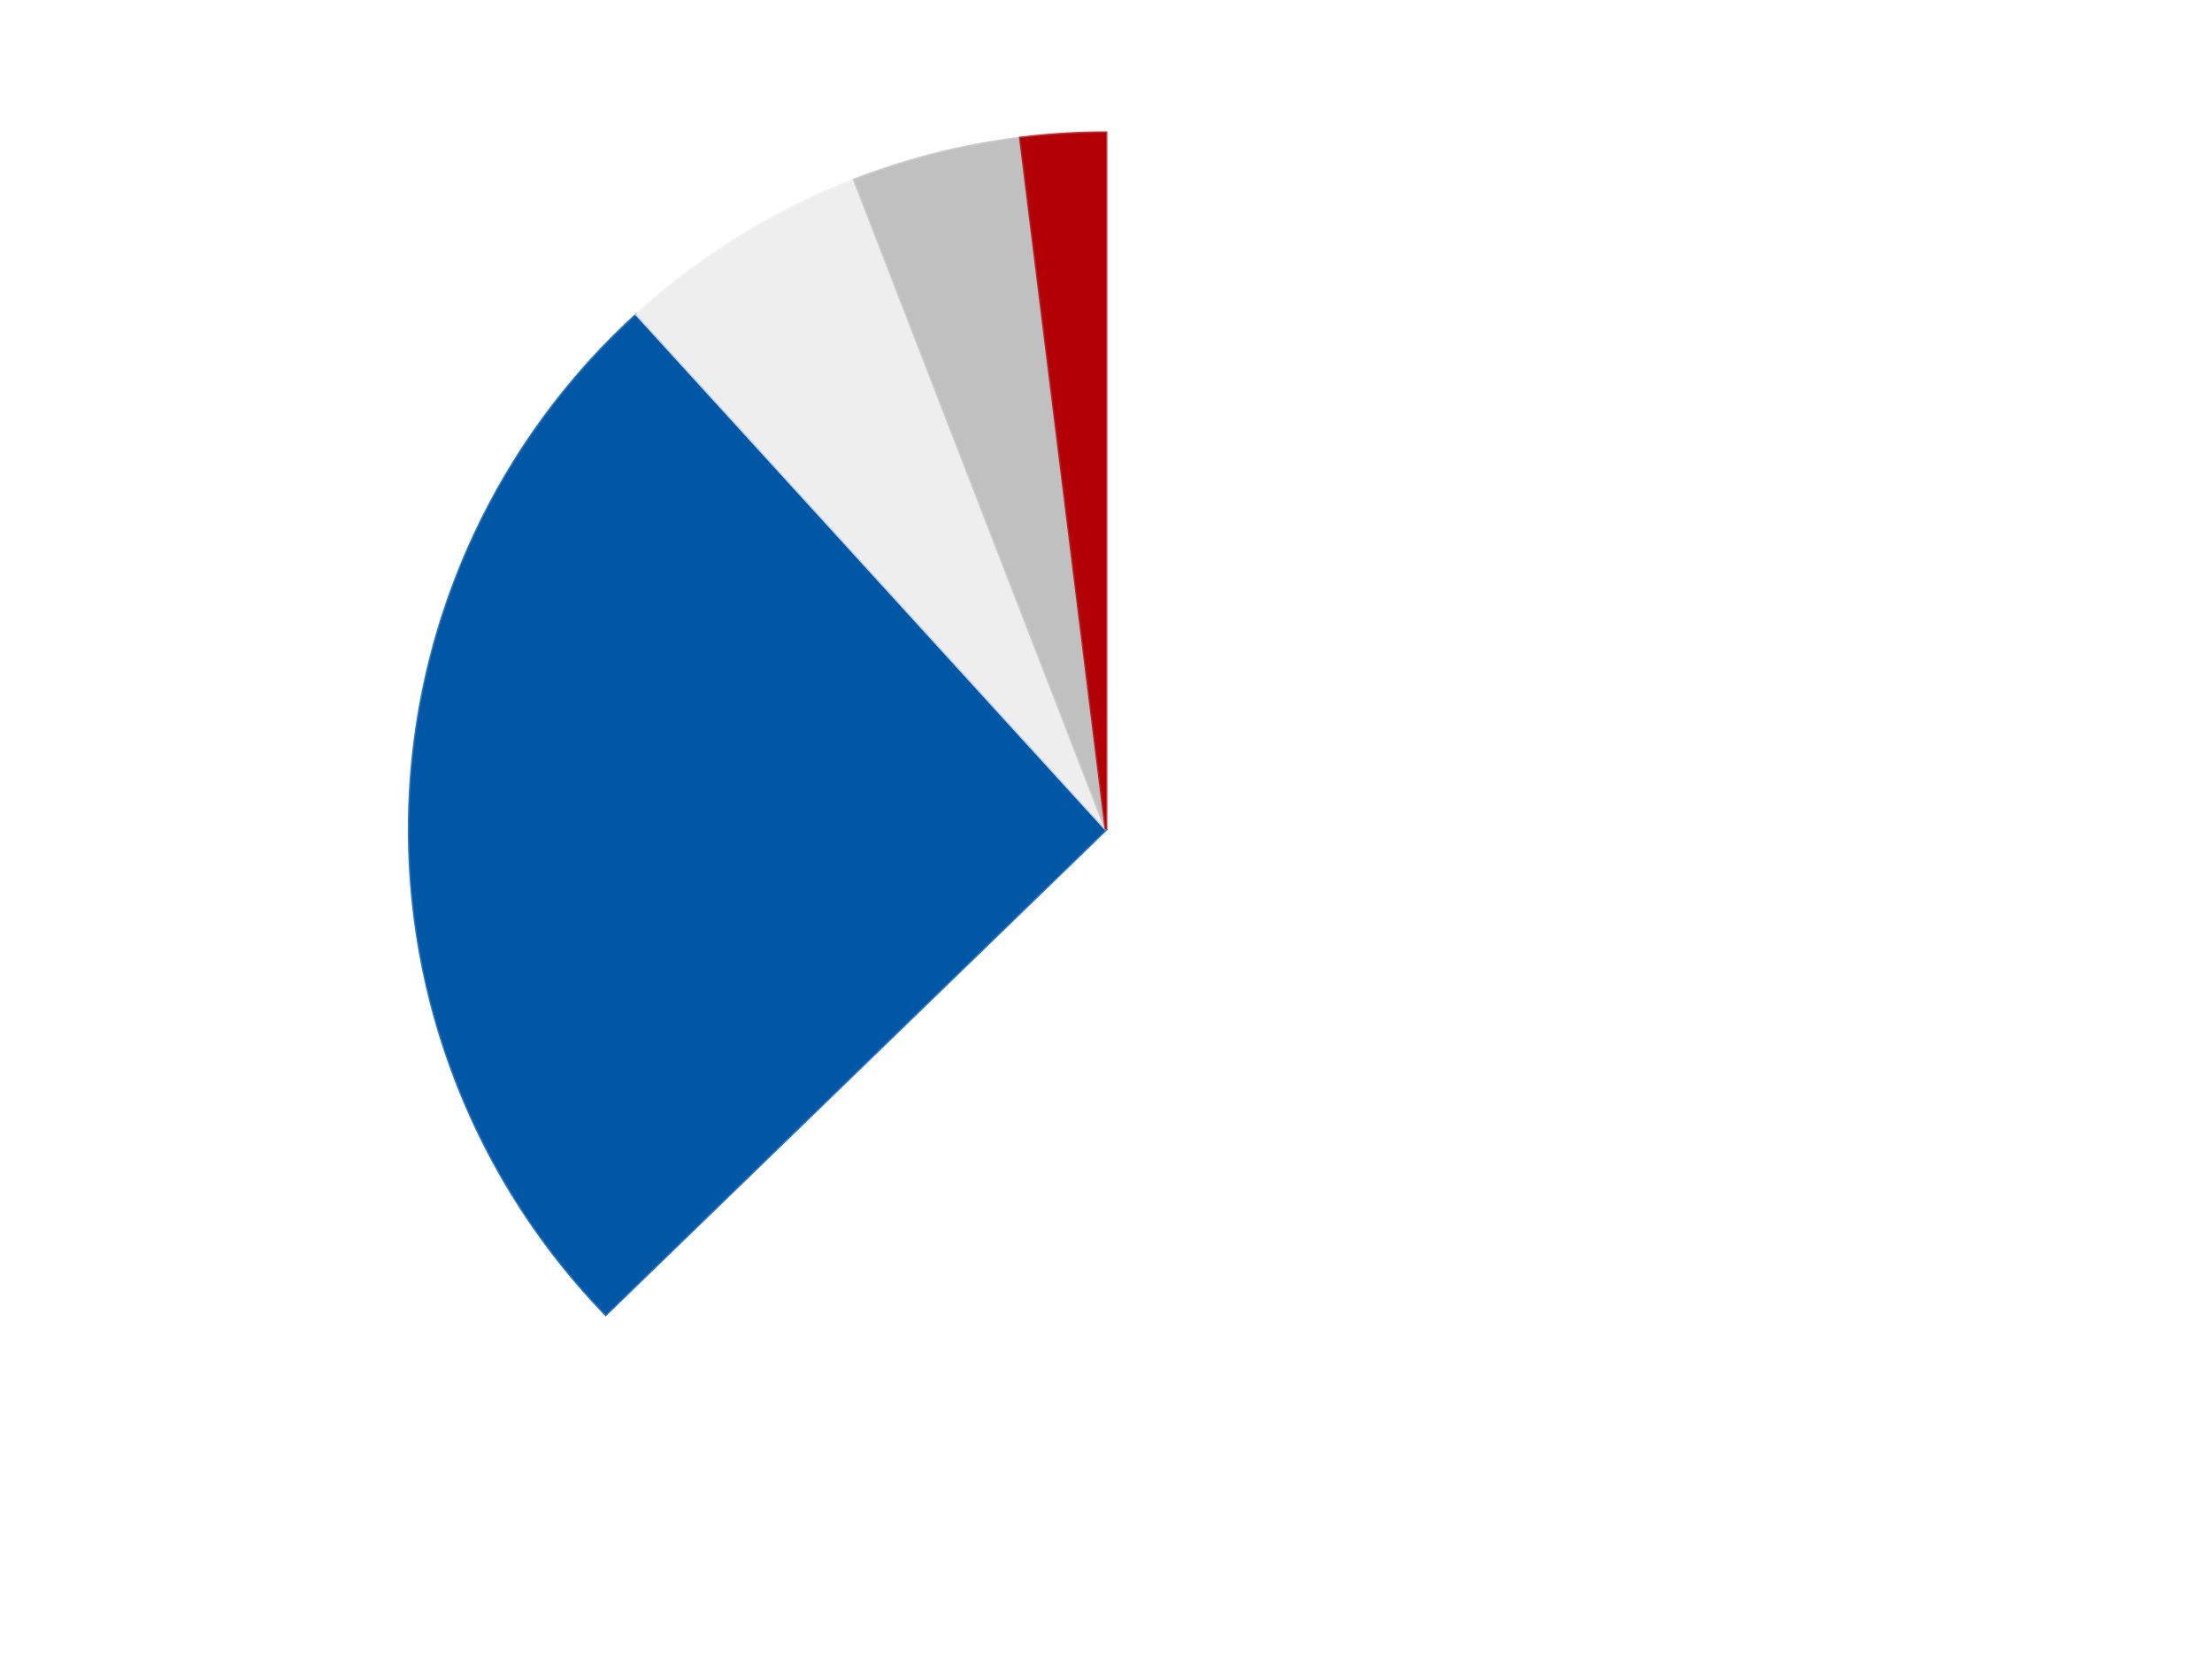 <?xml version='1.0' encoding='utf-8'?>
<svg xmlns="http://www.w3.org/2000/svg" xmlns:xlink="http://www.w3.org/1999/xlink" id="chart-2ce5d595-35a7-40cb-90e1-e74e19cfd425" class="pygal-chart" viewBox="0 0 800 600"><!--Generated with pygal 3.0.4 (lxml) ©Kozea 2012-2016 on 2024-07-06--><!--http://pygal.org--><!--http://github.com/Kozea/pygal--><defs><style type="text/css">#chart-2ce5d595-35a7-40cb-90e1-e74e19cfd425{-webkit-user-select:none;-webkit-font-smoothing:antialiased;font-family:Consolas,"Liberation Mono",Menlo,Courier,monospace}#chart-2ce5d595-35a7-40cb-90e1-e74e19cfd425 .title{font-family:Consolas,"Liberation Mono",Menlo,Courier,monospace;font-size:16px}#chart-2ce5d595-35a7-40cb-90e1-e74e19cfd425 .legends .legend text{font-family:Consolas,"Liberation Mono",Menlo,Courier,monospace;font-size:14px}#chart-2ce5d595-35a7-40cb-90e1-e74e19cfd425 .axis text{font-family:Consolas,"Liberation Mono",Menlo,Courier,monospace;font-size:10px}#chart-2ce5d595-35a7-40cb-90e1-e74e19cfd425 .axis text.major{font-family:Consolas,"Liberation Mono",Menlo,Courier,monospace;font-size:10px}#chart-2ce5d595-35a7-40cb-90e1-e74e19cfd425 .text-overlay text.value{font-family:Consolas,"Liberation Mono",Menlo,Courier,monospace;font-size:16px}#chart-2ce5d595-35a7-40cb-90e1-e74e19cfd425 .text-overlay text.label{font-family:Consolas,"Liberation Mono",Menlo,Courier,monospace;font-size:10px}#chart-2ce5d595-35a7-40cb-90e1-e74e19cfd425 .tooltip{font-family:Consolas,"Liberation Mono",Menlo,Courier,monospace;font-size:14px}#chart-2ce5d595-35a7-40cb-90e1-e74e19cfd425 text.no_data{font-family:Consolas,"Liberation Mono",Menlo,Courier,monospace;font-size:64px}
#chart-2ce5d595-35a7-40cb-90e1-e74e19cfd425{background-color:transparent}#chart-2ce5d595-35a7-40cb-90e1-e74e19cfd425 path,#chart-2ce5d595-35a7-40cb-90e1-e74e19cfd425 line,#chart-2ce5d595-35a7-40cb-90e1-e74e19cfd425 rect,#chart-2ce5d595-35a7-40cb-90e1-e74e19cfd425 circle{-webkit-transition:150ms;-moz-transition:150ms;transition:150ms}#chart-2ce5d595-35a7-40cb-90e1-e74e19cfd425 .graph &gt; .background{fill:transparent}#chart-2ce5d595-35a7-40cb-90e1-e74e19cfd425 .plot &gt; .background{fill:transparent}#chart-2ce5d595-35a7-40cb-90e1-e74e19cfd425 .graph{fill:rgba(0,0,0,.87)}#chart-2ce5d595-35a7-40cb-90e1-e74e19cfd425 text.no_data{fill:rgba(0,0,0,1)}#chart-2ce5d595-35a7-40cb-90e1-e74e19cfd425 .title{fill:rgba(0,0,0,1)}#chart-2ce5d595-35a7-40cb-90e1-e74e19cfd425 .legends .legend text{fill:rgba(0,0,0,.87)}#chart-2ce5d595-35a7-40cb-90e1-e74e19cfd425 .legends .legend:hover text{fill:rgba(0,0,0,1)}#chart-2ce5d595-35a7-40cb-90e1-e74e19cfd425 .axis .line{stroke:rgba(0,0,0,1)}#chart-2ce5d595-35a7-40cb-90e1-e74e19cfd425 .axis .guide.line{stroke:rgba(0,0,0,.54)}#chart-2ce5d595-35a7-40cb-90e1-e74e19cfd425 .axis .major.line{stroke:rgba(0,0,0,.87)}#chart-2ce5d595-35a7-40cb-90e1-e74e19cfd425 .axis text.major{fill:rgba(0,0,0,1)}#chart-2ce5d595-35a7-40cb-90e1-e74e19cfd425 .axis.y .guides:hover .guide.line,#chart-2ce5d595-35a7-40cb-90e1-e74e19cfd425 .line-graph .axis.x .guides:hover .guide.line,#chart-2ce5d595-35a7-40cb-90e1-e74e19cfd425 .stackedline-graph .axis.x .guides:hover .guide.line,#chart-2ce5d595-35a7-40cb-90e1-e74e19cfd425 .xy-graph .axis.x .guides:hover .guide.line{stroke:rgba(0,0,0,1)}#chart-2ce5d595-35a7-40cb-90e1-e74e19cfd425 .axis .guides:hover text{fill:rgba(0,0,0,1)}#chart-2ce5d595-35a7-40cb-90e1-e74e19cfd425 .reactive{fill-opacity:1.0;stroke-opacity:.8;stroke-width:1}#chart-2ce5d595-35a7-40cb-90e1-e74e19cfd425 .ci{stroke:rgba(0,0,0,.87)}#chart-2ce5d595-35a7-40cb-90e1-e74e19cfd425 .reactive.active,#chart-2ce5d595-35a7-40cb-90e1-e74e19cfd425 .active .reactive{fill-opacity:0.6;stroke-opacity:.9;stroke-width:4}#chart-2ce5d595-35a7-40cb-90e1-e74e19cfd425 .ci .reactive.active{stroke-width:1.5}#chart-2ce5d595-35a7-40cb-90e1-e74e19cfd425 .series text{fill:rgba(0,0,0,1)}#chart-2ce5d595-35a7-40cb-90e1-e74e19cfd425 .tooltip rect{fill:transparent;stroke:rgba(0,0,0,1);-webkit-transition:opacity 150ms;-moz-transition:opacity 150ms;transition:opacity 150ms}#chart-2ce5d595-35a7-40cb-90e1-e74e19cfd425 .tooltip .label{fill:rgba(0,0,0,.87)}#chart-2ce5d595-35a7-40cb-90e1-e74e19cfd425 .tooltip .label{fill:rgba(0,0,0,.87)}#chart-2ce5d595-35a7-40cb-90e1-e74e19cfd425 .tooltip .legend{font-size:.8em;fill:rgba(0,0,0,.54)}#chart-2ce5d595-35a7-40cb-90e1-e74e19cfd425 .tooltip .x_label{font-size:.6em;fill:rgba(0,0,0,1)}#chart-2ce5d595-35a7-40cb-90e1-e74e19cfd425 .tooltip .xlink{font-size:.5em;text-decoration:underline}#chart-2ce5d595-35a7-40cb-90e1-e74e19cfd425 .tooltip .value{font-size:1.5em}#chart-2ce5d595-35a7-40cb-90e1-e74e19cfd425 .bound{font-size:.5em}#chart-2ce5d595-35a7-40cb-90e1-e74e19cfd425 .max-value{font-size:.75em;fill:rgba(0,0,0,.54)}#chart-2ce5d595-35a7-40cb-90e1-e74e19cfd425 .map-element{fill:transparent;stroke:rgba(0,0,0,.54) !important}#chart-2ce5d595-35a7-40cb-90e1-e74e19cfd425 .map-element .reactive{fill-opacity:inherit;stroke-opacity:inherit}#chart-2ce5d595-35a7-40cb-90e1-e74e19cfd425 .color-0,#chart-2ce5d595-35a7-40cb-90e1-e74e19cfd425 .color-0 a:visited{stroke:#F44336;fill:#F44336}#chart-2ce5d595-35a7-40cb-90e1-e74e19cfd425 .color-1,#chart-2ce5d595-35a7-40cb-90e1-e74e19cfd425 .color-1 a:visited{stroke:#3F51B5;fill:#3F51B5}#chart-2ce5d595-35a7-40cb-90e1-e74e19cfd425 .color-2,#chart-2ce5d595-35a7-40cb-90e1-e74e19cfd425 .color-2 a:visited{stroke:#009688;fill:#009688}#chart-2ce5d595-35a7-40cb-90e1-e74e19cfd425 .color-3,#chart-2ce5d595-35a7-40cb-90e1-e74e19cfd425 .color-3 a:visited{stroke:#FFC107;fill:#FFC107}#chart-2ce5d595-35a7-40cb-90e1-e74e19cfd425 .color-4,#chart-2ce5d595-35a7-40cb-90e1-e74e19cfd425 .color-4 a:visited{stroke:#FF5722;fill:#FF5722}#chart-2ce5d595-35a7-40cb-90e1-e74e19cfd425 .text-overlay .color-0 text{fill:black}#chart-2ce5d595-35a7-40cb-90e1-e74e19cfd425 .text-overlay .color-1 text{fill:black}#chart-2ce5d595-35a7-40cb-90e1-e74e19cfd425 .text-overlay .color-2 text{fill:black}#chart-2ce5d595-35a7-40cb-90e1-e74e19cfd425 .text-overlay .color-3 text{fill:black}#chart-2ce5d595-35a7-40cb-90e1-e74e19cfd425 .text-overlay .color-4 text{fill:black}
#chart-2ce5d595-35a7-40cb-90e1-e74e19cfd425 text.no_data{text-anchor:middle}#chart-2ce5d595-35a7-40cb-90e1-e74e19cfd425 .guide.line{fill:none}#chart-2ce5d595-35a7-40cb-90e1-e74e19cfd425 .centered{text-anchor:middle}#chart-2ce5d595-35a7-40cb-90e1-e74e19cfd425 .title{text-anchor:middle}#chart-2ce5d595-35a7-40cb-90e1-e74e19cfd425 .legends .legend text{fill-opacity:1}#chart-2ce5d595-35a7-40cb-90e1-e74e19cfd425 .axis.x text{text-anchor:middle}#chart-2ce5d595-35a7-40cb-90e1-e74e19cfd425 .axis.x:not(.web) text[transform]{text-anchor:start}#chart-2ce5d595-35a7-40cb-90e1-e74e19cfd425 .axis.x:not(.web) text[transform].backwards{text-anchor:end}#chart-2ce5d595-35a7-40cb-90e1-e74e19cfd425 .axis.y text{text-anchor:end}#chart-2ce5d595-35a7-40cb-90e1-e74e19cfd425 .axis.y text[transform].backwards{text-anchor:start}#chart-2ce5d595-35a7-40cb-90e1-e74e19cfd425 .axis.y2 text{text-anchor:start}#chart-2ce5d595-35a7-40cb-90e1-e74e19cfd425 .axis.y2 text[transform].backwards{text-anchor:end}#chart-2ce5d595-35a7-40cb-90e1-e74e19cfd425 .axis .guide.line{stroke-dasharray:4,4;stroke:black}#chart-2ce5d595-35a7-40cb-90e1-e74e19cfd425 .axis .major.guide.line{stroke-dasharray:6,6;stroke:black}#chart-2ce5d595-35a7-40cb-90e1-e74e19cfd425 .horizontal .axis.y .guide.line,#chart-2ce5d595-35a7-40cb-90e1-e74e19cfd425 .horizontal .axis.y2 .guide.line,#chart-2ce5d595-35a7-40cb-90e1-e74e19cfd425 .vertical .axis.x .guide.line{opacity:0}#chart-2ce5d595-35a7-40cb-90e1-e74e19cfd425 .horizontal .axis.always_show .guide.line,#chart-2ce5d595-35a7-40cb-90e1-e74e19cfd425 .vertical .axis.always_show .guide.line{opacity:1 !important}#chart-2ce5d595-35a7-40cb-90e1-e74e19cfd425 .axis.y .guides:hover .guide.line,#chart-2ce5d595-35a7-40cb-90e1-e74e19cfd425 .axis.y2 .guides:hover .guide.line,#chart-2ce5d595-35a7-40cb-90e1-e74e19cfd425 .axis.x .guides:hover .guide.line{opacity:1}#chart-2ce5d595-35a7-40cb-90e1-e74e19cfd425 .axis .guides:hover text{opacity:1}#chart-2ce5d595-35a7-40cb-90e1-e74e19cfd425 .nofill{fill:none}#chart-2ce5d595-35a7-40cb-90e1-e74e19cfd425 .subtle-fill{fill-opacity:.2}#chart-2ce5d595-35a7-40cb-90e1-e74e19cfd425 .dot{stroke-width:1px;fill-opacity:1;stroke-opacity:1}#chart-2ce5d595-35a7-40cb-90e1-e74e19cfd425 .dot.active{stroke-width:5px}#chart-2ce5d595-35a7-40cb-90e1-e74e19cfd425 .dot.negative{fill:transparent}#chart-2ce5d595-35a7-40cb-90e1-e74e19cfd425 text,#chart-2ce5d595-35a7-40cb-90e1-e74e19cfd425 tspan{stroke:none !important}#chart-2ce5d595-35a7-40cb-90e1-e74e19cfd425 .series text.active{opacity:1}#chart-2ce5d595-35a7-40cb-90e1-e74e19cfd425 .tooltip rect{fill-opacity:.95;stroke-width:.5}#chart-2ce5d595-35a7-40cb-90e1-e74e19cfd425 .tooltip text{fill-opacity:1}#chart-2ce5d595-35a7-40cb-90e1-e74e19cfd425 .showable{visibility:hidden}#chart-2ce5d595-35a7-40cb-90e1-e74e19cfd425 .showable.shown{visibility:visible}#chart-2ce5d595-35a7-40cb-90e1-e74e19cfd425 .gauge-background{fill:rgba(229,229,229,1);stroke:none}#chart-2ce5d595-35a7-40cb-90e1-e74e19cfd425 .bg-lines{stroke:transparent;stroke-width:2px}</style><script type="text/javascript">window.pygal = window.pygal || {};window.pygal.config = window.pygal.config || {};window.pygal.config['2ce5d595-35a7-40cb-90e1-e74e19cfd425'] = {"allow_interruptions": false, "box_mode": "extremes", "classes": ["pygal-chart"], "css": ["file://style.css", "file://graph.css"], "defs": [], "disable_xml_declaration": false, "dots_size": 2.5, "dynamic_print_values": false, "explicit_size": false, "fill": false, "force_uri_protocol": "https", "formatter": null, "half_pie": false, "height": 600, "include_x_axis": false, "inner_radius": 0, "interpolate": null, "interpolation_parameters": {}, "interpolation_precision": 250, "inverse_y_axis": false, "js": ["//kozea.github.io/pygal.js/2.0.x/pygal-tooltips.min.js"], "legend_at_bottom": false, "legend_at_bottom_columns": null, "legend_box_size": 12, "logarithmic": false, "margin": 20, "margin_bottom": null, "margin_left": null, "margin_right": null, "margin_top": null, "max_scale": 16, "min_scale": 4, "missing_value_fill_truncation": "x", "no_data_text": "No data", "no_prefix": false, "order_min": null, "pretty_print": false, "print_labels": false, "print_values": false, "print_values_position": "center", "print_zeroes": true, "range": null, "rounded_bars": null, "secondary_range": null, "show_dots": true, "show_legend": false, "show_minor_x_labels": true, "show_minor_y_labels": true, "show_only_major_dots": false, "show_x_guides": false, "show_x_labels": true, "show_y_guides": true, "show_y_labels": true, "spacing": 10, "stack_from_top": false, "strict": false, "stroke": true, "stroke_style": null, "style": {"background": "transparent", "ci_colors": [], "colors": ["#F44336", "#3F51B5", "#009688", "#FFC107", "#FF5722", "#9C27B0", "#03A9F4", "#8BC34A", "#FF9800", "#E91E63", "#2196F3", "#4CAF50", "#FFEB3B", "#673AB7", "#00BCD4", "#CDDC39", "#9E9E9E", "#607D8B"], "dot_opacity": "1", "font_family": "Consolas, \"Liberation Mono\", Menlo, Courier, monospace", "foreground": "rgba(0, 0, 0, .87)", "foreground_strong": "rgba(0, 0, 0, 1)", "foreground_subtle": "rgba(0, 0, 0, .54)", "guide_stroke_color": "black", "guide_stroke_dasharray": "4,4", "label_font_family": "Consolas, \"Liberation Mono\", Menlo, Courier, monospace", "label_font_size": 10, "legend_font_family": "Consolas, \"Liberation Mono\", Menlo, Courier, monospace", "legend_font_size": 14, "major_guide_stroke_color": "black", "major_guide_stroke_dasharray": "6,6", "major_label_font_family": "Consolas, \"Liberation Mono\", Menlo, Courier, monospace", "major_label_font_size": 10, "no_data_font_family": "Consolas, \"Liberation Mono\", Menlo, Courier, monospace", "no_data_font_size": 64, "opacity": "1.0", "opacity_hover": "0.6", "plot_background": "transparent", "stroke_opacity": ".8", "stroke_opacity_hover": ".9", "stroke_width": "1", "stroke_width_hover": "4", "title_font_family": "Consolas, \"Liberation Mono\", Menlo, Courier, monospace", "title_font_size": 16, "tooltip_font_family": "Consolas, \"Liberation Mono\", Menlo, Courier, monospace", "tooltip_font_size": 14, "transition": "150ms", "value_background": "rgba(229, 229, 229, 1)", "value_colors": [], "value_font_family": "Consolas, \"Liberation Mono\", Menlo, Courier, monospace", "value_font_size": 16, "value_label_font_family": "Consolas, \"Liberation Mono\", Menlo, Courier, monospace", "value_label_font_size": 10}, "title": null, "tooltip_border_radius": 0, "tooltip_fancy_mode": true, "truncate_label": null, "truncate_legend": null, "width": 800, "x_label_rotation": 0, "x_labels": null, "x_labels_major": null, "x_labels_major_count": null, "x_labels_major_every": null, "x_title": null, "xrange": null, "y_label_rotation": 0, "y_labels": null, "y_labels_major": null, "y_labels_major_count": null, "y_labels_major_every": null, "y_title": null, "zero": 0, "legends": ["White", "Blue", "Trans-Clear", "Metallic Silver", "Red"]}</script><script type="text/javascript" xlink:href="https://kozea.github.io/pygal.js/2.0.x/pygal-tooltips.min.js"/></defs><title>Pygal</title><g class="graph pie-graph vertical"><rect x="0" y="0" width="800" height="600" class="background"/><g transform="translate(20, 20)" class="plot"><rect x="0" y="0" width="760" height="560" class="background"/><g class="series serie-0 color-0"><g class="slices"><g class="slice" style="fill: #FFFFFF; stroke: #FFFFFF"><path d="M380 28 A252 252 0 1 1 199.086 455.426 L380 280 A0 0 0 1 0 380 280 z" class="slice reactive tooltip-trigger"/><desc class="value">32</desc><desc class="x centered">496.0340952610642</desc><desc class="y centered">329.1130200348776</desc></g></g></g><g class="series serie-1 color-1"><g class="slices"><g class="slice" style="fill: #0057A6; stroke: #0057A6"><path d="M199.086 455.426 A252 252 0 0 1 210.229 93.77 L380 280 A0 0 0 0 0 380 280 z" class="slice reactive tooltip-trigger"/><desc class="value">13</desc><desc class="x centered">254.0597593161159</desc><desc class="y centered">276.1198226219226</desc></g></g></g><g class="series serie-2 color-2"><g class="slices"><g class="slice" style="fill: #EEEEEE; stroke: #EEEEEE"><path d="M210.229 93.77 A252 252 0 0 1 288.967 45.017 L380 280 A0 0 0 0 0 380 280 z" class="slice reactive tooltip-trigger"/><desc class="value">3</desc><desc class="x centered">313.6695474774532</desc><desc class="y centered">172.8726408980686</desc></g></g></g><g class="series serie-3 color-3"><g class="slices"><g class="slice" style="fill: #C0C0C0; stroke: #C0C0C0"><path d="M288.967 45.017 A252 252 0 0 1 349.032 29.91 L380 280 A0 0 0 0 0 380 280 z" class="slice reactive tooltip-trigger"/><desc class="value">2</desc><desc class="x centered">349.2668712663444</desc><desc class="y centered">157.80558605958882</desc></g></g></g><g class="series serie-4 color-4"><g class="slices"><g class="slice" style="fill: #B30006; stroke: #B30006"><path d="M349.032 29.91 A252 252 0 0 1 380 28 L380 280 A0 0 0 0 0 380 280 z" class="slice reactive tooltip-trigger"/><desc class="value">1</desc><desc class="x centered">372.2433258271232</desc><desc class="y centered">154.23898057913243</desc></g></g></g></g><g class="titles"/><g transform="translate(20, 20)" class="plot overlay"><g class="series serie-0 color-0"/><g class="series serie-1 color-1"/><g class="series serie-2 color-2"/><g class="series serie-3 color-3"/><g class="series serie-4 color-4"/></g><g transform="translate(20, 20)" class="plot text-overlay"><g class="series serie-0 color-0"/><g class="series serie-1 color-1"/><g class="series serie-2 color-2"/><g class="series serie-3 color-3"/><g class="series serie-4 color-4"/></g><g transform="translate(20, 20)" class="plot tooltip-overlay"><g transform="translate(0 0)" style="opacity: 0" class="tooltip"><rect rx="0" ry="0" width="0" height="0" class="tooltip-box"/><g class="text"/></g></g></g></svg>